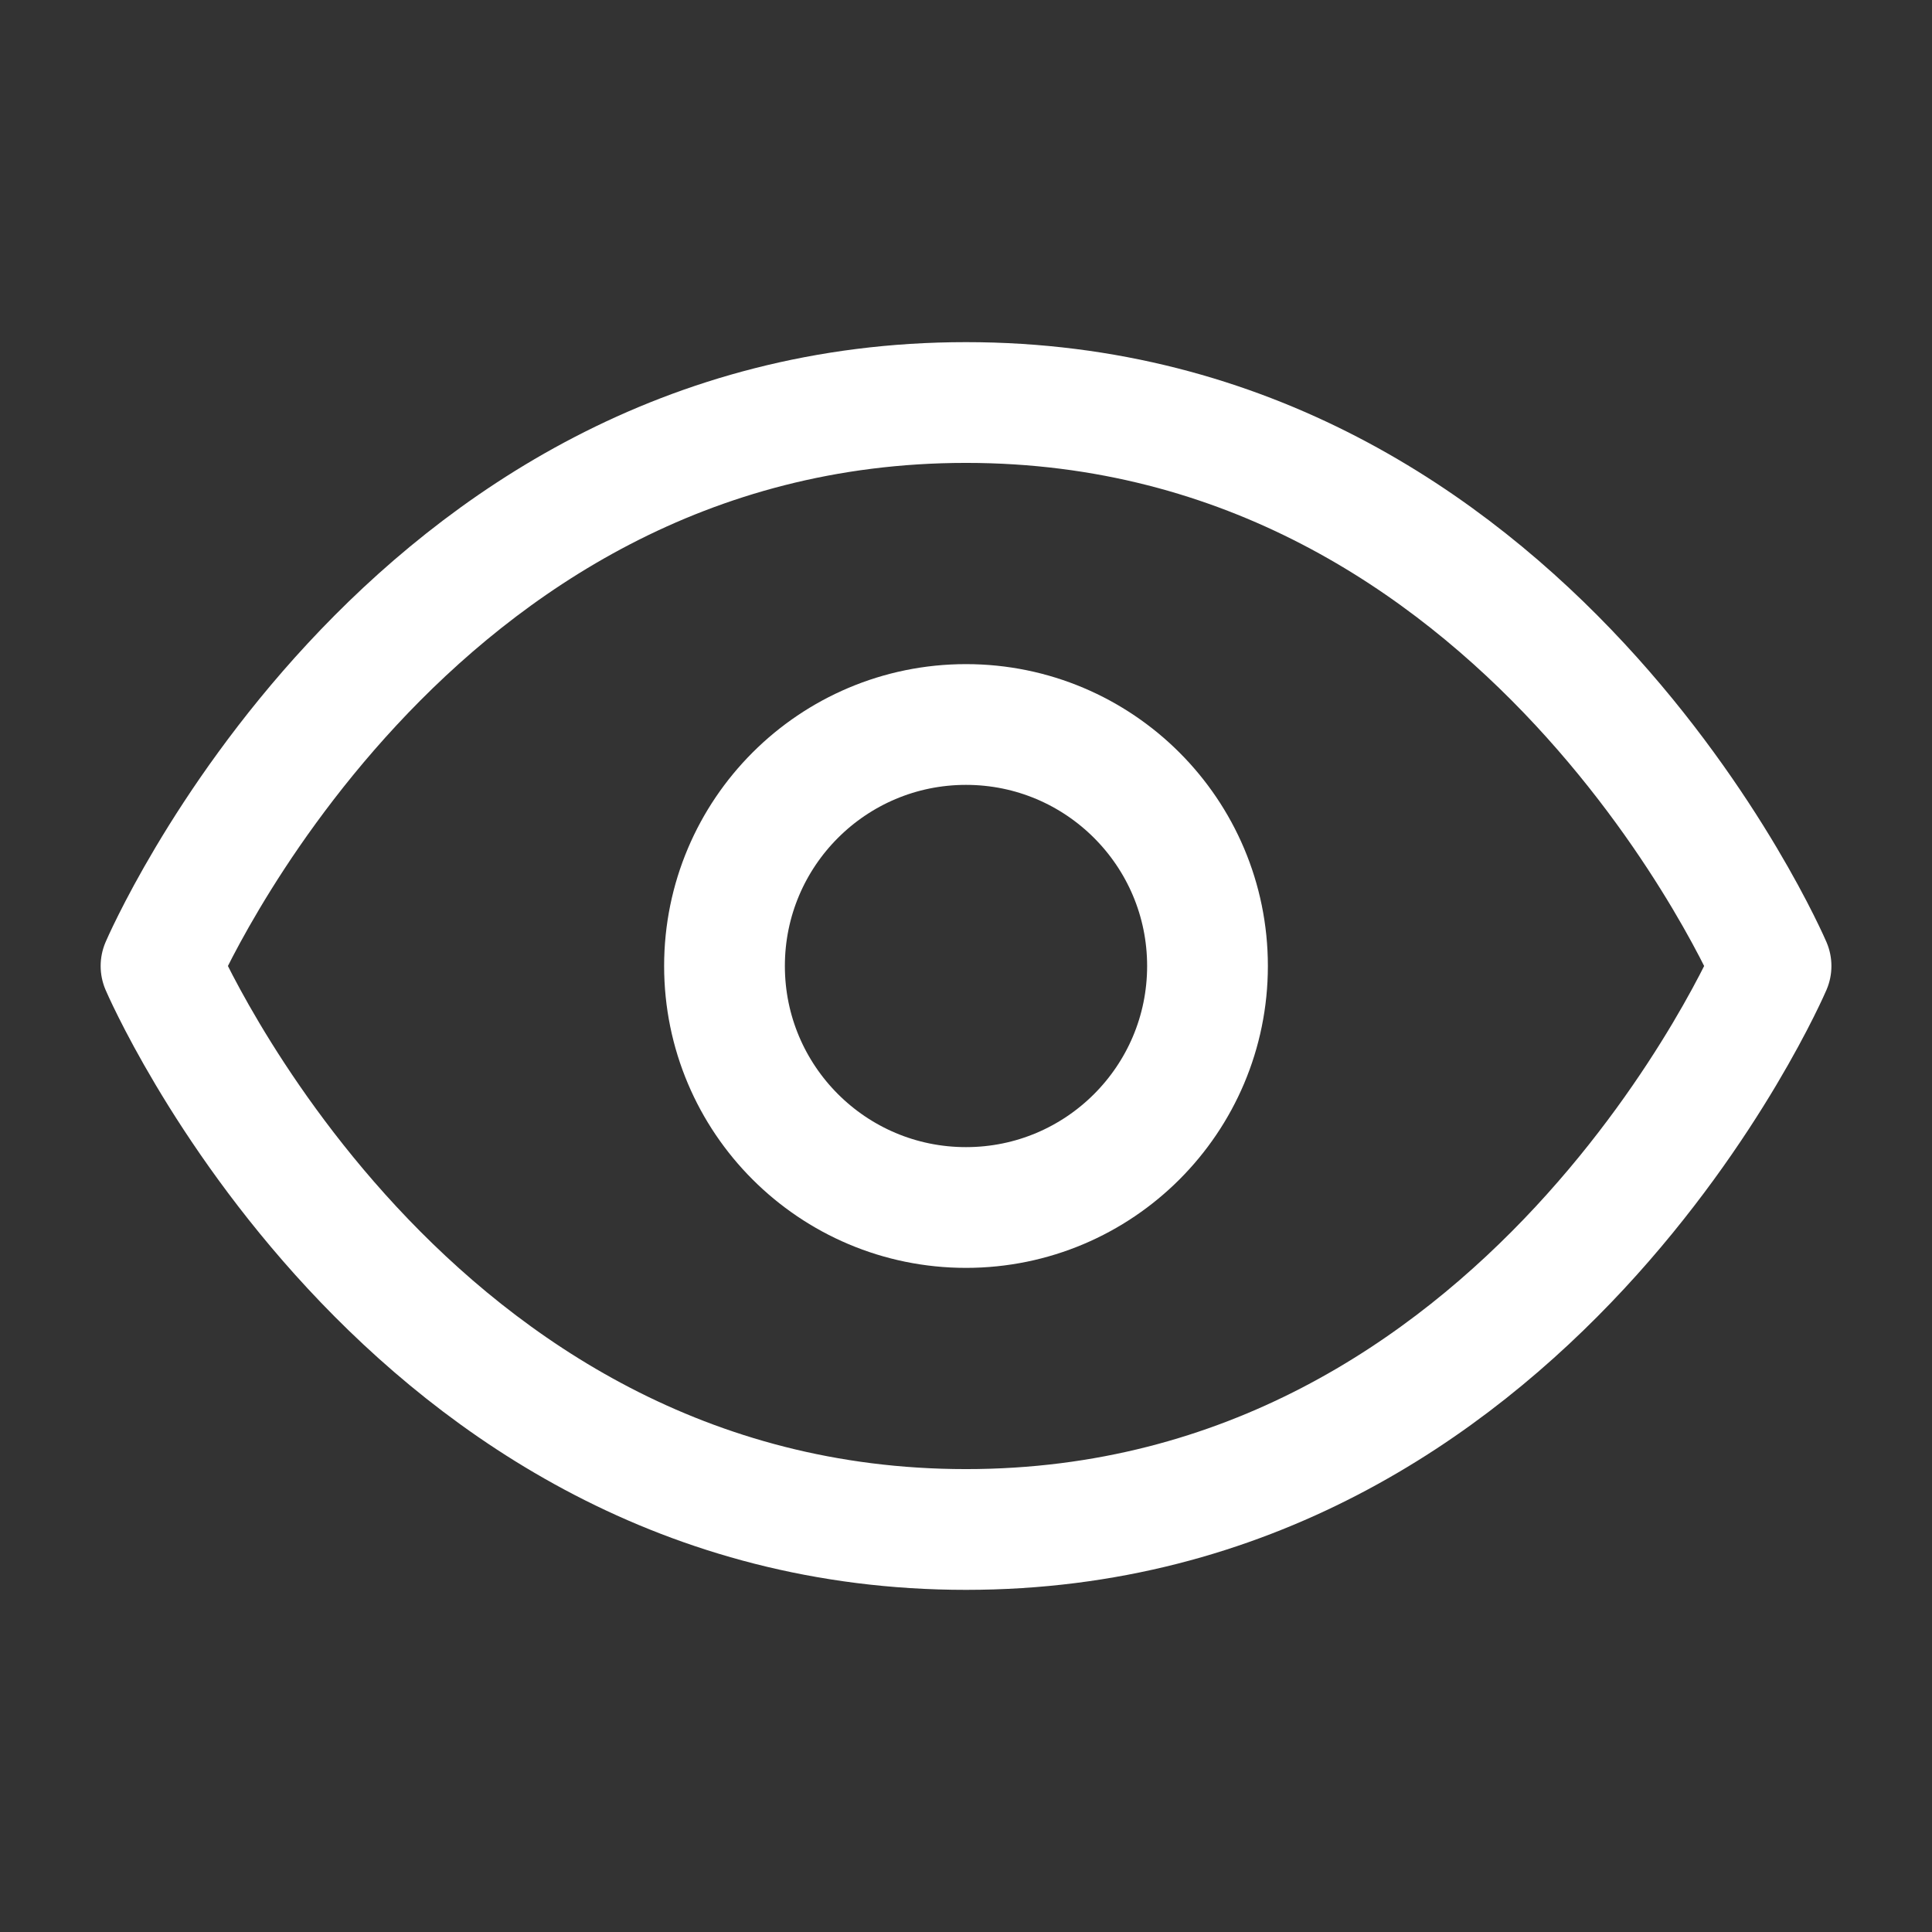 <?xml version="1.0" encoding="UTF-8"?> <svg xmlns="http://www.w3.org/2000/svg" width="32" height="32" viewBox="0 0 32 32" fill="none"><rect x="0" y="0" width="32" height="32" fill="#333333" stroke="none"/> <path d="M2.667 16C2.667 16 6.667 6.667 16 6.667C25.334 6.667 29.334 16 29.334 16C29.334 16 25.334 25.333 16 25.333C6.667 25.333 2.667 16 2.667 16Z" stroke="white" stroke-width="2" stroke-linecap="round" stroke-linejoin="round"></path> <path d="M16 20C18.209 20 20 18.209 20 16C20 13.791 18.209 12 16 12C13.791 12 12 13.791 12 16C12 18.209 13.791 20 16 20Z" stroke="white" stroke-width="2" stroke-linecap="round" stroke-linejoin="round"></path> </svg> 
